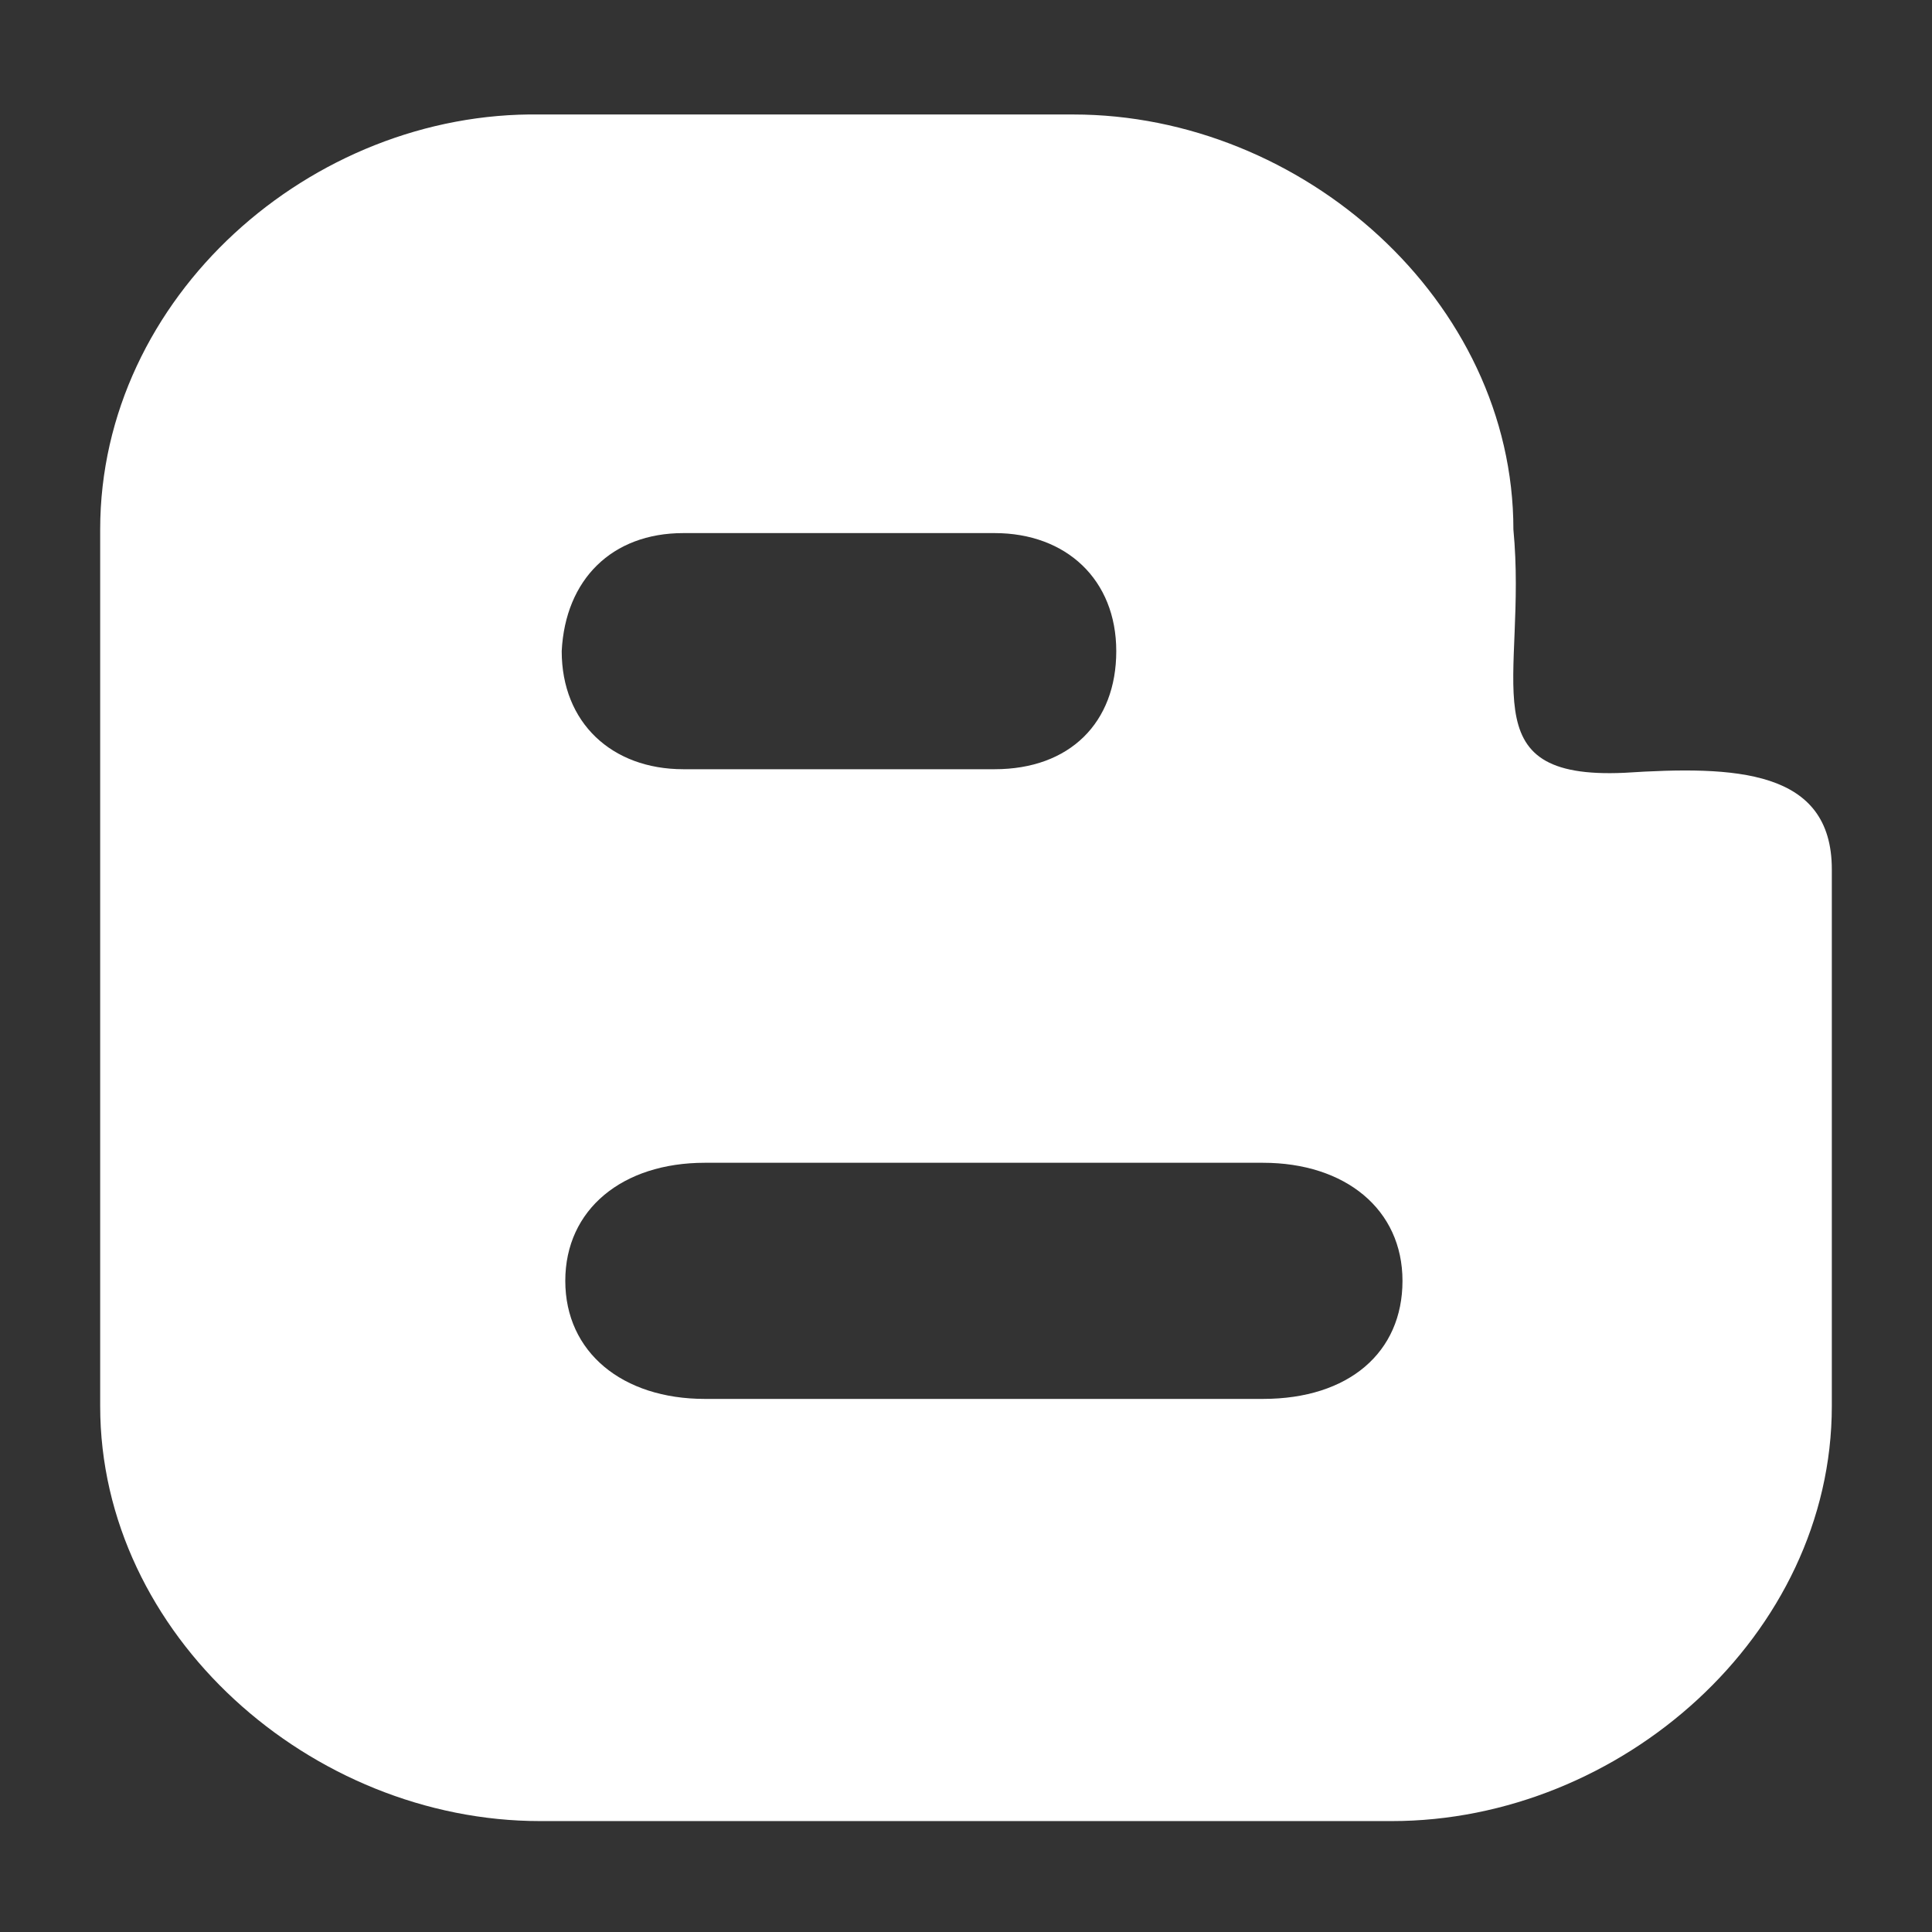 <?xml version="1.0" encoding="utf-8"?>
<!-- Generator: Adobe Illustrator 25.3.1, SVG Export Plug-In . SVG Version: 6.00 Build 0)  -->
<svg version="1.1" id="圖層_1" xmlns="http://www.w3.org/2000/svg" xmlns:xlink="http://www.w3.org/1999/xlink" x="0px" y="0px"
	 viewBox="0 0 54 54" style="enable-background:new 0 0 54 54;" xml:space="preserve">
<rect x="0" y="0" width="54" height="54" fill="#333333" stroke="none"/>
<style type="text/css">
	.st0{fill:#1877F0;}
	.st1{fill:#FFFFFF;}
</style>
<path class="st0" d="M100.8,559.8v-22.6h7.6l1.1-8.8h-8.7v-5.6c0-2.5,0.7-4.3,4.4-4.3l4.7,0v-7.9c-0.8-0.1-3.6-0.3-6.8-0.3
	c-6.7,0-11.3,4.1-11.3,11.6v6.5h-7.6v8.8h7.6v22.6L100.8,559.8L100.8,559.8z"/>
<path class="st1" d="M45.4,21.6c-4.4,0.2-2.7-2.6-3.1-6.8c0-6.4-5.9-11.6-12.3-11.6H15.1C8.7,3.1,2.8,8.3,2.8,14.8v24.5
	c0,6.4,5.9,11.6,12.3,11.6h23.8c6.4,0,12.3-5.2,12.3-11.6h0V24.3C51.2,21.5,48.5,21.4,45.4,21.6 M19.1,14.9h8.7c2,0,3.4,1.3,3.4,3.3
	c0,2-1.3,3.3-3.4,3.3h-8.7c-2,0-3.4-1.3-3.4-3.3C15.8,16.2,17.1,14.9,19.1,14.9 M35.3,39.1H19.7c-2.3,0-3.9-1.3-3.9-3.3
	c0-2,1.6-3.3,3.9-3.3h15.6c2.3,0,3.9,1.3,3.9,3.3C39.2,37.8,37.7,39.1,35.3,39.1"/>
</svg>
